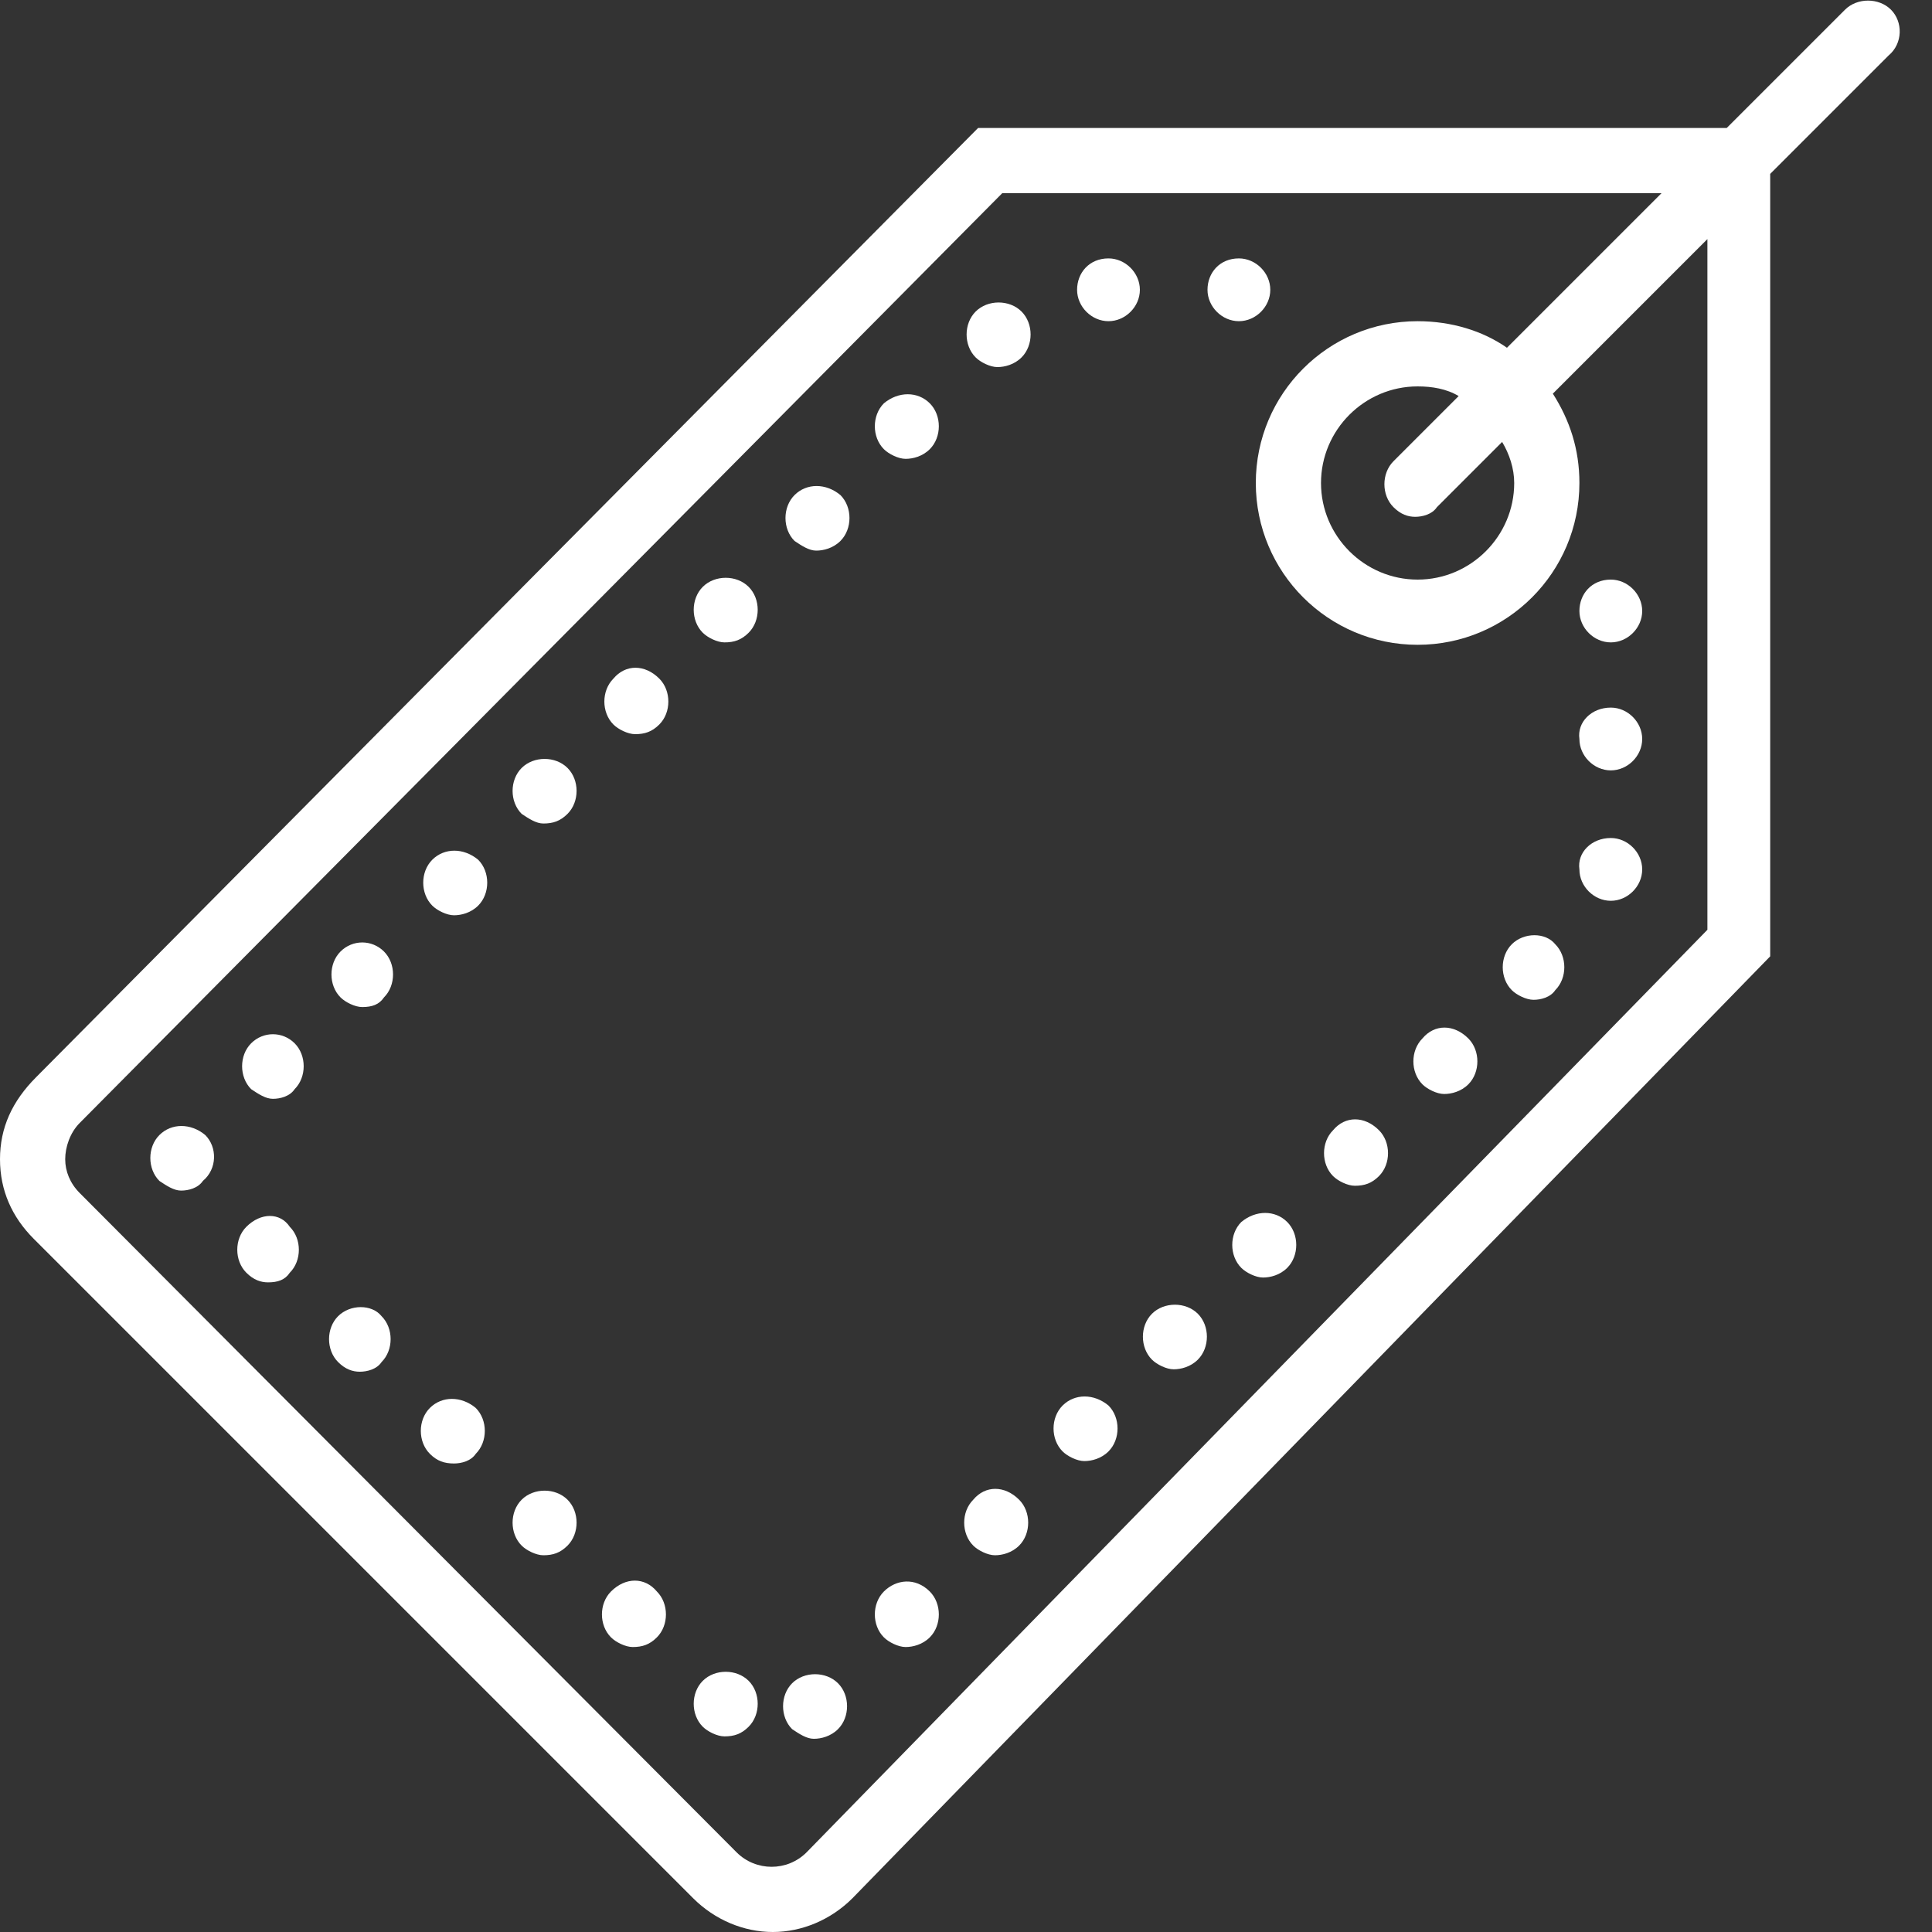 <?xml version="1.0" encoding="utf-8"?>
<!-- Generator: Adobe Illustrator 24.3.0, SVG Export Plug-In . SVG Version: 6.00 Build 0)  -->
<svg version="1.1" id="Layer_1" xmlns="http://www.w3.org/2000/svg" xmlns:xlink="http://www.w3.org/1999/xlink" x="0px" y="0px"
	 viewBox="0 0 80 80" style="enable-background:new 0 0 80 80;" xml:space="preserve">
<rect x="0" y="0" width="80" height="80" fill="#333333" stroke="none"/>
<style type="text/css">
	.st0{fill:#FFFFFF;}
</style>
<g>
	<g>
		<path class="st0" d="M25.4,28.1c-0.5,0.5-0.5,1.4,0,1.9c0.2,0.2,0.6,0.4,0.9,0.4c0.4,0,0.7-0.1,1-0.4c0.5-0.5,0.5-1.4,0-1.9
			C26.7,27.5,25.9,27.5,25.4,28.1"/>
	</g>
	<g>
		<path class="st0" d="M21.6,62.1c-0.5,0.5-0.5,1.4,0,1.9c0.2,0.2,0.6,0.4,0.9,0.4c0.4,0,0.7-0.1,1-0.4c0.5-0.5,0.5-1.4,0-1.9
			S22.1,61.6,21.6,62.1"/>
	</g>
	<g>
		<path class="st0" d="M21.6,31.8c-0.5,0.5-0.5,1.4,0,1.9c0.3,0.2,0.6,0.4,0.9,0.4c0.4,0,0.7-0.1,1-0.4c0.5-0.5,0.5-1.4,0-1.9
			C23,31.3,22.1,31.3,21.6,31.8"/>
	</g>
	<g>
		<path class="st0" d="M25.3,65.9c-0.5,0.5-0.5,1.4,0,1.9c0.2,0.2,0.6,0.4,0.9,0.4c0.4,0,0.7-0.1,1-0.4c0.5-0.5,0.5-1.4,0-1.9
			C26.7,65.3,25.9,65.3,25.3,65.9"/>
	</g>
	<g>
		<path class="st0" d="M32.8,69.7c-0.5,0.5-0.5,1.4,0,1.9c0.3,0.2,0.6,0.4,0.9,0.4c0.3,0,0.7-0.1,1-0.4c0.5-0.5,0.5-1.4,0-1.9
			C34.2,69.2,33.3,69.2,32.8,69.7"/>
	</g>
	<g>
		<path class="st0" d="M29.1,24.3c-0.5,0.5-0.5,1.4,0,1.9c0.2,0.2,0.6,0.4,0.9,0.4c0.4,0,0.7-0.1,1-0.4c0.5-0.5,0.5-1.4,0-1.9
			C30.5,23.8,29.6,23.8,29.1,24.3"/>
	</g>
	<g>
		<path class="st0" d="M29.1,69.6c-0.5,0.5-0.5,1.4,0,1.9c0.2,0.2,0.6,0.4,0.9,0.4c0.4,0,0.7-0.1,1-0.4c0.5-0.5,0.5-1.4,0-1.9
			C30.5,69.1,29.6,69.1,29.1,69.6"/>
	</g>
	<g>
		<path class="st0" d="M17.9,35.6c-0.5,0.5-0.5,1.4,0,1.9c0.2,0.2,0.6,0.4,0.9,0.4s0.7-0.1,1-0.4c0.5-0.5,0.5-1.4,0-1.9
			C19.2,35.1,18.4,35.1,17.9,35.6"/>
	</g>
	<g>
		<path class="st0" d="M10.2,50.8c-0.5,0.5-0.5,1.4,0,1.9c0.3,0.3,0.6,0.4,0.9,0.4c0.4,0,0.7-0.1,0.9-0.4c0.5-0.5,0.5-1.4,0-1.9
			C11.6,50.2,10.8,50.2,10.2,50.8"/>
	</g>
	<g>
		<path class="st0" d="M10.4,43.2c-0.5,0.5-0.5,1.4,0,1.9c0.3,0.2,0.6,0.4,0.9,0.4c0.3,0,0.7-0.1,0.9-0.4c0.5-0.5,0.5-1.4,0-1.9
			C11.7,42.7,10.9,42.7,10.4,43.2"/>
	</g>
	<g>
		<path class="st0" d="M6.6,47c-0.5,0.5-0.5,1.4,0,1.9c0.3,0.2,0.6,0.4,0.9,0.4c0.3,0,0.7-0.1,0.9-0.4C9,48.4,9,47.5,8.5,47
			C7.9,46.5,7.1,46.5,6.6,47"/>
	</g>
	<g>
		<path class="st0" d="M32.9,20.5c-0.5,0.5-0.5,1.4,0,1.9c0.3,0.2,0.6,0.4,0.9,0.4c0.3,0,0.7-0.1,1-0.4c0.5-0.5,0.5-1.4,0-1.9
			C34.2,20,33.4,20,32.9,20.5"/>
	</g>
	<g>
		<path class="st0" d="M14,54.5c-0.5,0.5-0.5,1.4,0,1.9c0.3,0.3,0.6,0.4,0.9,0.4c0.3,0,0.7-0.1,0.9-0.4c0.5-0.5,0.5-1.4,0-1.9
			C15.4,54,14.5,54,14,54.5"/>
	</g>
	<g>
		<path class="st0" d="M17.8,58.3c-0.5,0.5-0.5,1.4,0,1.9c0.3,0.3,0.6,0.4,1,0.4c0.3,0,0.7-0.1,0.9-0.4c0.5-0.5,0.5-1.4,0-1.9
			C19.1,57.8,18.3,57.8,17.8,58.3"/>
	</g>
	<g>
		<path class="st0" d="M14.1,39.4c-0.5,0.5-0.5,1.4,0,1.9c0.2,0.2,0.6,0.4,0.9,0.4c0.4,0,0.7-0.1,0.9-0.4c0.5-0.5,0.5-1.4,0-1.9
			C15.4,38.9,14.6,38.9,14.1,39.4"/>
	</g>
	<g>
		<path class="st0" d="M40.3,62.1c-0.5,0.5-0.5,1.4,0,1.9c0.2,0.2,0.6,0.4,0.9,0.4c0.3,0,0.7-0.1,1-0.4c0.5-0.5,0.5-1.4,0-1.9
			C41.6,61.5,40.8,61.5,40.3,62.1"/>
	</g>
	<g>
		<path class="st0" d="M58.9,43c-0.5,0.5-0.5,1.4,0,1.9c0.2,0.2,0.6,0.4,0.9,0.4c0.3,0,0.7-0.1,1-0.4c0.5-0.5,0.5-1.4,0-1.9
			C60.2,42.4,59.4,42.4,58.9,43"/>
	</g>
	<g>
		<path class="st0" d="M51.4,50.6c-0.5,0.5-0.5,1.4,0,1.9c0.2,0.2,0.6,0.4,0.9,0.4c0.3,0,0.7-0.1,1-0.4c0.5-0.5,0.5-1.4,0-1.9
			C52.8,50.1,52,50.1,51.4,50.6"/>
	</g>
	<g>
		<path class="st0" d="M55.2,46.8c-0.5,0.5-0.5,1.4,0,1.9c0.2,0.2,0.6,0.4,0.9,0.4c0.4,0,0.7-0.1,1-0.4c0.5-0.5,0.5-1.4,0-1.9
			C56.5,46.2,55.7,46.2,55.2,46.8"/>
	</g>
	<g>
		<path class="st0" d="M62.6,39.1c-0.5,0.5-0.5,1.4,0,1.9c0.2,0.2,0.6,0.4,0.9,0.4c0.3,0,0.7-0.1,0.9-0.4c0.5-0.5,0.5-1.4,0-1.9
			C64,38.6,63.1,38.6,62.6,39.1"/>
	</g>
	<g>
		<path class="st0" d="M66.7,24c0.7,0,1.3,0.6,1.3,1.3c0,0.7-0.6,1.3-1.3,1.3c-0.7,0-1.3-0.6-1.3-1.3S65.9,24,66.7,24"/>
	</g>
	<g>
		<path class="st0" d="M36.6,65.9c-0.5,0.5-0.5,1.4,0,1.9c0.2,0.2,0.6,0.4,0.9,0.4c0.3,0,0.7-0.1,1-0.4c0.5-0.5,0.5-1.4,0-1.9
			C37.9,65.3,37.1,65.4,36.6,65.9"/>
	</g>
	<g>
		<path class="st0" d="M66.7,34.7c0.7,0,1.3,0.6,1.3,1.3c0,0.7-0.6,1.3-1.3,1.3c-0.7,0-1.3-0.6-1.3-1.3
			C65.3,35.3,65.9,34.7,66.7,34.7"/>
	</g>
	<g>
		<path class="st0" d="M66.7,29.3c0.7,0,1.3,0.6,1.3,1.3c0,0.7-0.6,1.3-1.3,1.3c-0.7,0-1.3-0.6-1.3-1.3
			C65.3,29.9,65.9,29.3,66.7,29.3"/>
	</g>
	<g>
		<path class="st0" d="M44,58.2c-0.5,0.5-0.5,1.4,0,1.9c0.2,0.2,0.6,0.4,0.9,0.4c0.3,0,0.7-0.1,1-0.4c0.5-0.5,0.5-1.4,0-1.9
			C45.3,57.7,44.5,57.7,44,58.2"/>
	</g>
	<g>
		<path class="st0" d="M52.6,12c0-0.7-0.6-1.3-1.3-1.3c-0.8,0-1.3,0.6-1.3,1.3s0.6,1.3,1.3,1.3C52,13.3,52.6,12.7,52.6,12"/>
	</g>
	<g>
		<path class="st0" d="M36.6,16.7c-0.5,0.5-0.5,1.4,0,1.9c0.2,0.2,0.6,0.4,0.9,0.4c0.3,0,0.7-0.1,1-0.4c0.5-0.5,0.5-1.4,0-1.9
			C38,16.2,37.2,16.2,36.6,16.7"/>
	</g>
	<g>
		<path class="st0" d="M40.4,12.9c-0.5,0.5-0.5,1.4,0,1.9c0.2,0.2,0.6,0.4,0.9,0.4c0.3,0,0.7-0.1,1-0.4c0.5-0.5,0.5-1.4,0-1.9
			C41.8,12.4,40.9,12.4,40.4,12.9"/>
	</g>
	<g>
		<path class="st0" d="M45.9,10.7c-0.8,0-1.3,0.6-1.3,1.3s0.6,1.3,1.3,1.3c0.7,0,1.3-0.6,1.3-1.3C47.2,11.3,46.6,10.7,45.9,10.7"/>
	</g>
	<g>
		<path class="st0" d="M47.7,54.4c-0.5,0.5-0.5,1.4,0,1.9c0.2,0.2,0.6,0.4,0.9,0.4c0.3,0,0.7-0.1,1-0.4c0.5-0.5,0.5-1.4,0-1.9
			C49.1,53.9,48.2,53.9,47.7,54.4"/>
	</g>
	<g>
		<path class="st0" d="M78.3,0.4c-0.5-0.5-1.4-0.5-1.9,0l-4.9,4.9h-31l-39,39.3C0.5,45.6,0,46.7,0,48s0.5,2.4,1.4,3.3l27.3,27.3
			c0.9,0.9,2.1,1.4,3.3,1.4c1.2,0,2.4-0.5,3.3-1.4l38-39V7.2l4.9-4.9C78.8,1.8,78.8,0.9,78.3,0.4 M70.7,38.5L33.4,76.7
			c-0.8,0.8-2.1,0.8-2.9,0L3.3,49.4c-0.4-0.4-0.6-0.9-0.6-1.4c0-0.5,0.2-1.1,0.6-1.5L41.5,8h27.3l-6.4,6.4c-1-0.7-2.3-1.1-3.7-1.1
			c-3.7,0-6.7,3-6.7,6.7s3,6.7,6.7,6.7c3.7,0,6.7-3,6.7-6.7c0-1.4-0.4-2.6-1.1-3.7l6.4-6.4V38.5z M62.7,20c0,2.2-1.8,4-4,4
			s-4-1.8-4-4s1.8-4,4-4c0.6,0,1.2,0.1,1.7,0.4l-2.7,2.7c-0.5,0.5-0.5,1.4,0,1.9c0.3,0.3,0.6,0.4,0.9,0.4s0.7-0.1,0.9-0.4l2.7-2.7
			C62.5,18.8,62.7,19.4,62.7,20"/>
	</g>
</g>
</svg>
